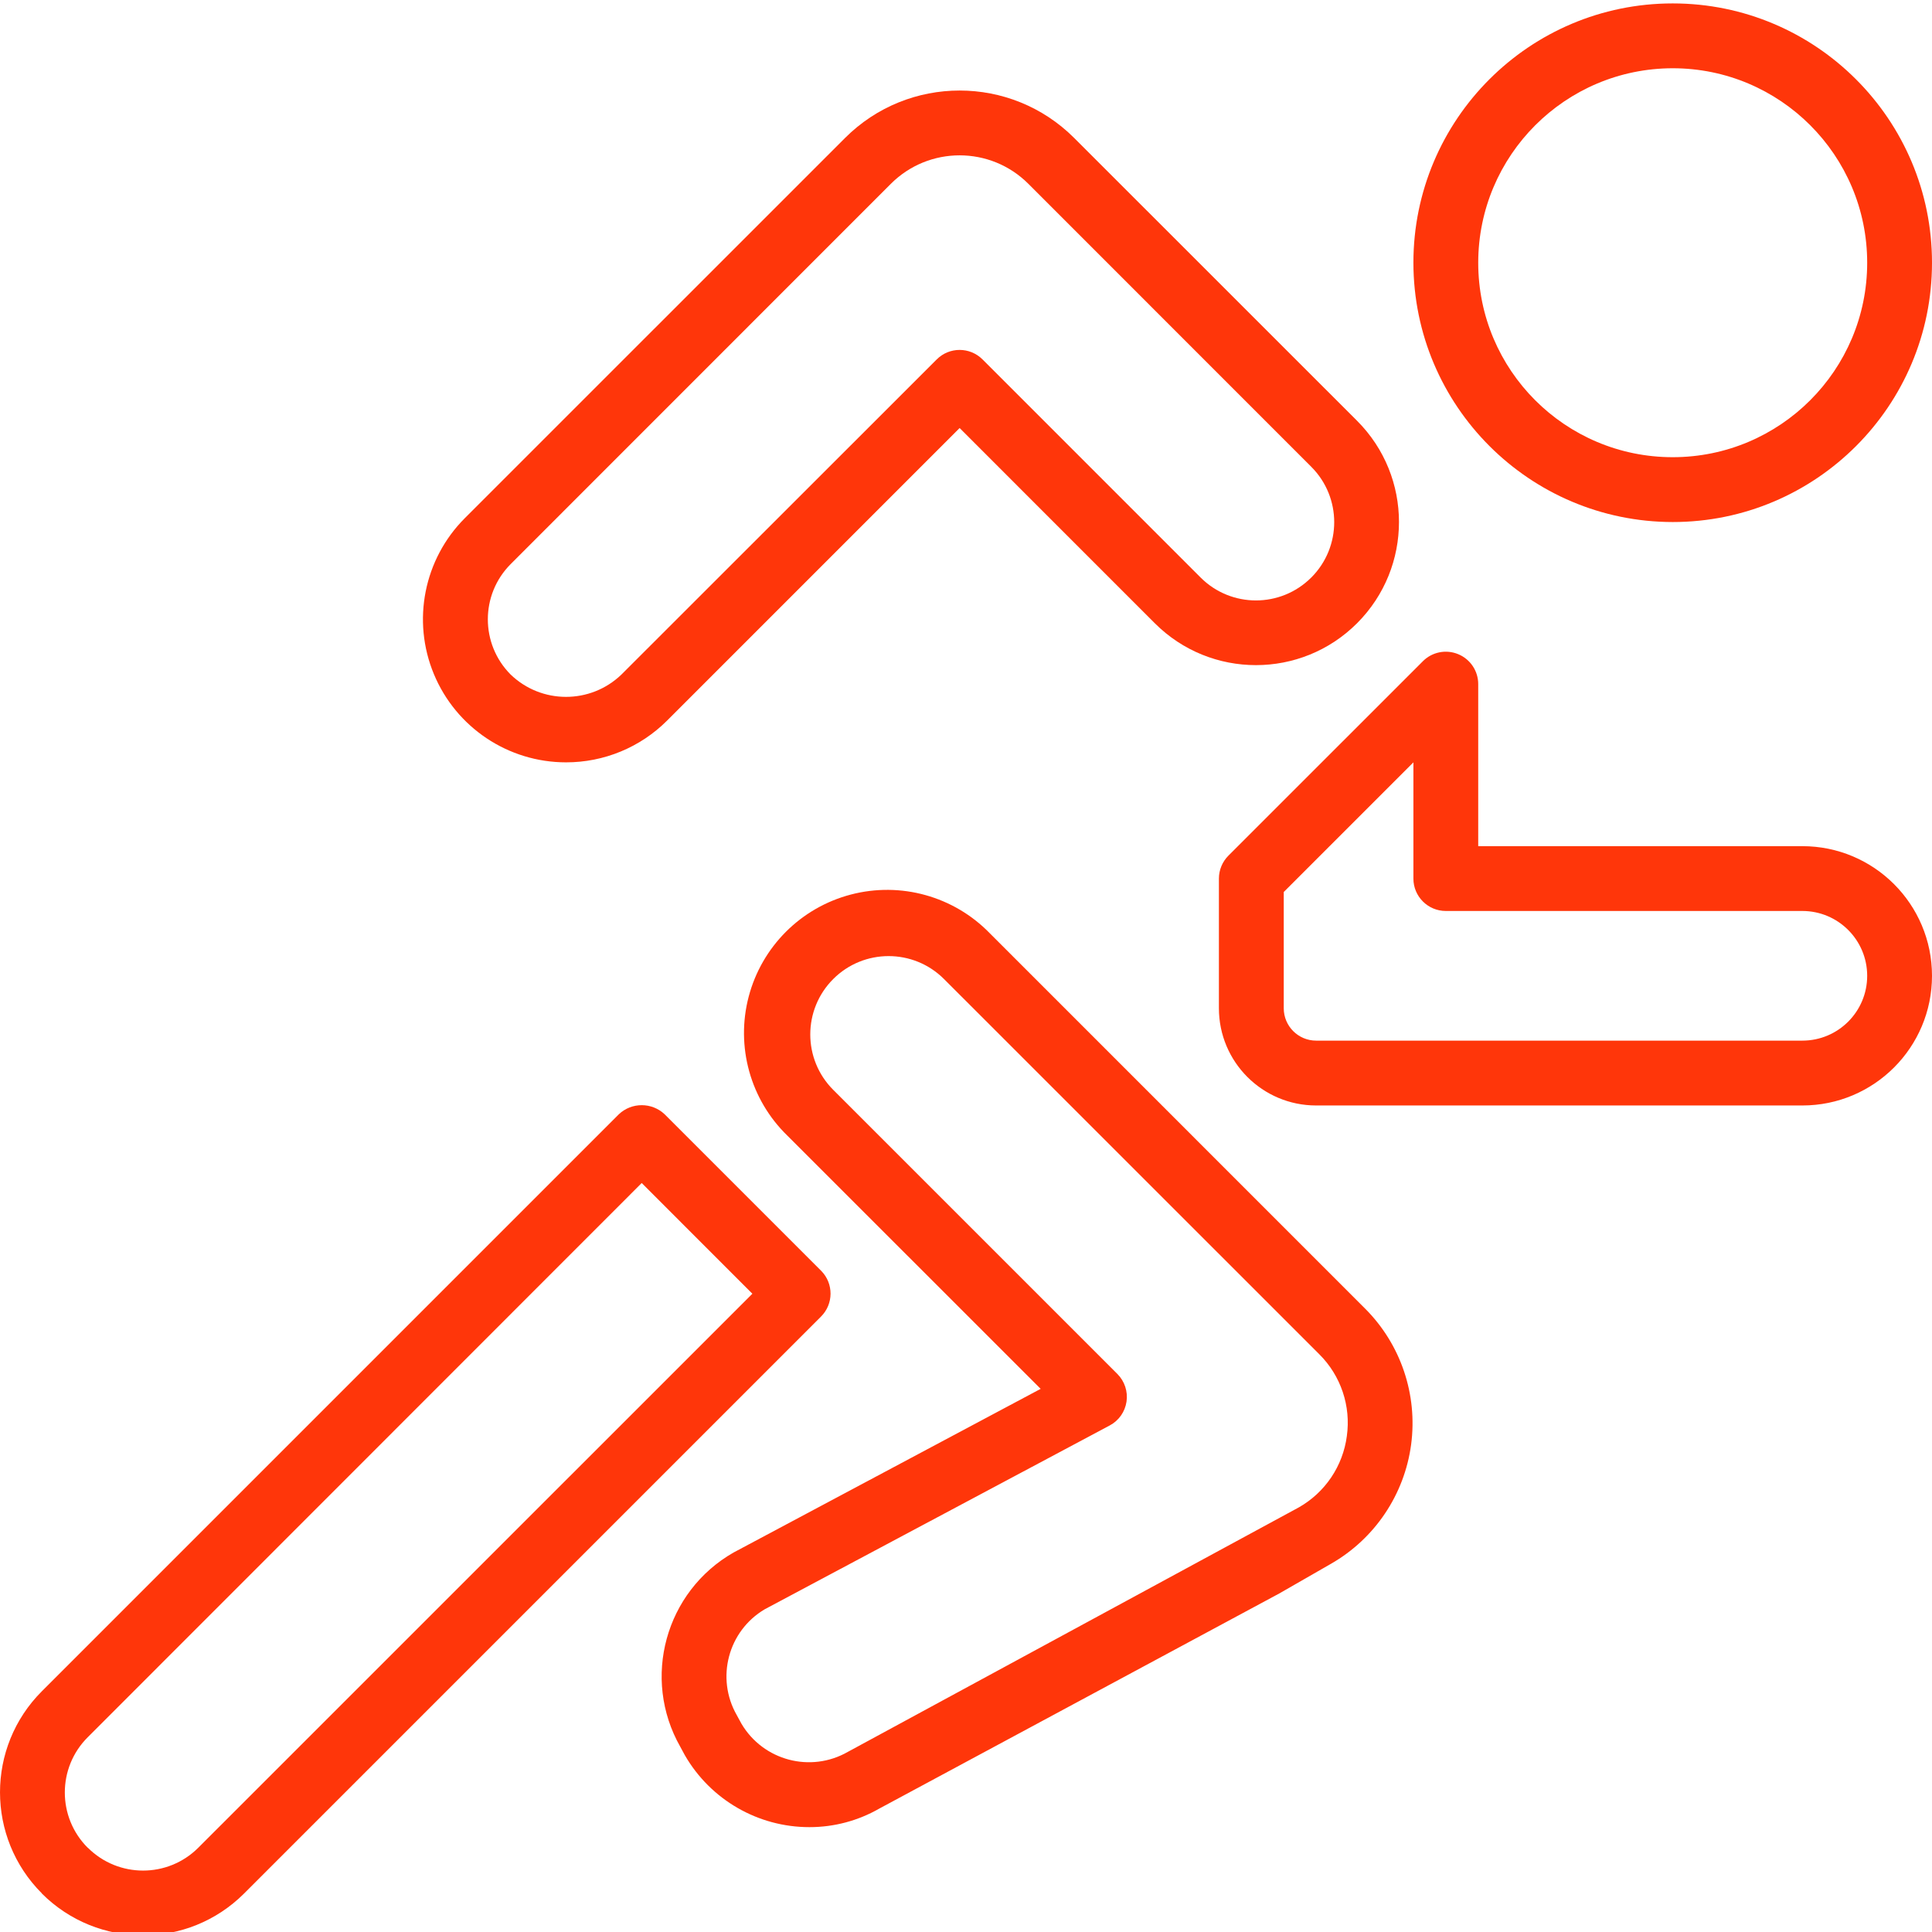 <svg width="73" height="73" viewBox="0 0 73 73" fill="none" xmlns="http://www.w3.org/2000/svg">
<g clip-path="url(#clip0_1_4864)">
<path d="M63.203 19.725C68.613 19.725 73 15.338 73 9.927C73 4.516 68.613 0.129 63.203 0.129C57.791 0.129 53.405 4.516 53.405 9.927C53.411 15.336 57.794 19.719 63.203 19.725ZM63.203 2.579C67.26 2.579 70.551 5.869 70.551 9.927C70.551 13.986 67.26 17.275 63.203 17.275C59.144 17.275 55.854 13.986 55.854 9.927C55.858 5.871 59.146 2.583 63.203 2.579Z" fill="#FF360A"/>
<path d="M21.387 28.805C22.82 28.807 24.195 28.239 25.208 27.225L36.259 16.173L43.635 23.55C45.745 25.659 49.165 25.659 51.275 23.55L51.282 23.543C53.386 21.431 53.386 18.016 51.282 15.905L40.588 5.214C38.197 2.823 34.321 2.823 31.929 5.214L17.561 19.581C16.017 21.127 15.556 23.452 16.394 25.47C17.232 27.489 19.201 28.805 21.387 28.805ZM19.293 21.317L33.661 6.945C35.096 5.511 37.421 5.511 38.856 6.945L49.551 17.643C50.7 18.797 50.7 20.663 49.551 21.817L49.543 21.824C48.389 22.975 46.521 22.975 45.367 21.824L37.125 13.581C36.646 13.102 35.871 13.102 35.393 13.581L23.475 25.493C22.305 26.613 20.459 26.61 19.293 25.486C18.146 24.333 18.146 22.47 19.293 21.317Z" fill="#FF360A"/>
<path d="M68.101 31.972H55.854V25.848C55.854 25.353 55.556 24.907 55.098 24.718C54.64 24.528 54.113 24.633 53.764 24.983L46.415 32.331C46.186 32.56 46.056 32.872 46.056 33.197V38.096C46.056 40.125 47.701 41.77 49.731 41.77H68.101C70.807 41.77 73 39.577 73 36.871C73 34.165 70.807 31.972 68.101 31.972ZM68.101 39.32H49.731C49.054 39.32 48.506 38.772 48.506 38.096V33.704L53.405 28.805V33.197C53.405 33.873 53.953 34.421 54.63 34.421H68.101C69.454 34.421 70.551 35.518 70.551 36.871C70.551 38.224 69.454 39.32 68.101 39.32Z" fill="#FF360A"/>
<path d="M31.027 48.016L25.114 42.103C24.628 41.644 23.867 41.644 23.382 42.103L1.582 63.903C-0.527 66.012 -0.527 69.432 1.582 71.541V71.547C3.693 73.654 7.11 73.654 9.221 71.547L31.02 49.748C31.5 49.271 31.503 48.496 31.027 48.016ZM7.492 69.816C6.339 70.967 4.472 70.967 3.319 69.816H3.314C2.161 68.664 2.161 66.794 3.314 65.642L24.247 44.7L28.428 48.883L7.492 69.816Z" fill="#FF360A"/>
<path d="M37.4 35.264C36.041 33.865 34.033 33.305 32.146 33.801C30.259 34.296 28.785 35.77 28.289 37.657C27.793 39.544 28.352 41.552 29.752 42.911L39.321 52.477L27.718 58.661C25.137 60.135 24.236 63.42 25.705 66.003L25.879 66.324C26.85 68.004 28.644 69.039 30.584 69.038C31.512 69.039 32.423 68.797 33.227 68.335L48.333 60.211L50.293 59.086C51.947 58.138 53.066 56.473 53.319 54.582C53.57 52.691 52.927 50.791 51.578 49.443L37.4 35.264ZM50.89 54.262C50.741 55.395 50.07 56.392 49.076 56.956L32.037 66.193C30.631 66.999 28.838 66.525 28.015 65.129L27.84 64.808C27.038 63.408 27.509 61.624 28.898 60.804L41.93 53.861C42.273 53.679 42.508 53.345 42.565 52.961C42.622 52.577 42.494 52.189 42.219 51.914L31.483 41.179C30.327 40.023 30.327 38.149 31.483 36.993C32.638 35.837 34.513 35.837 35.669 36.993L49.853 51.174C50.665 51.983 51.049 53.127 50.89 54.262Z" fill="#FF360A"/>
</g>
<defs>
<clipPath id="clip0_1_4864">
<rect width="73" height="73" fill="white"/>
</clipPath>
</defs>
</svg>
